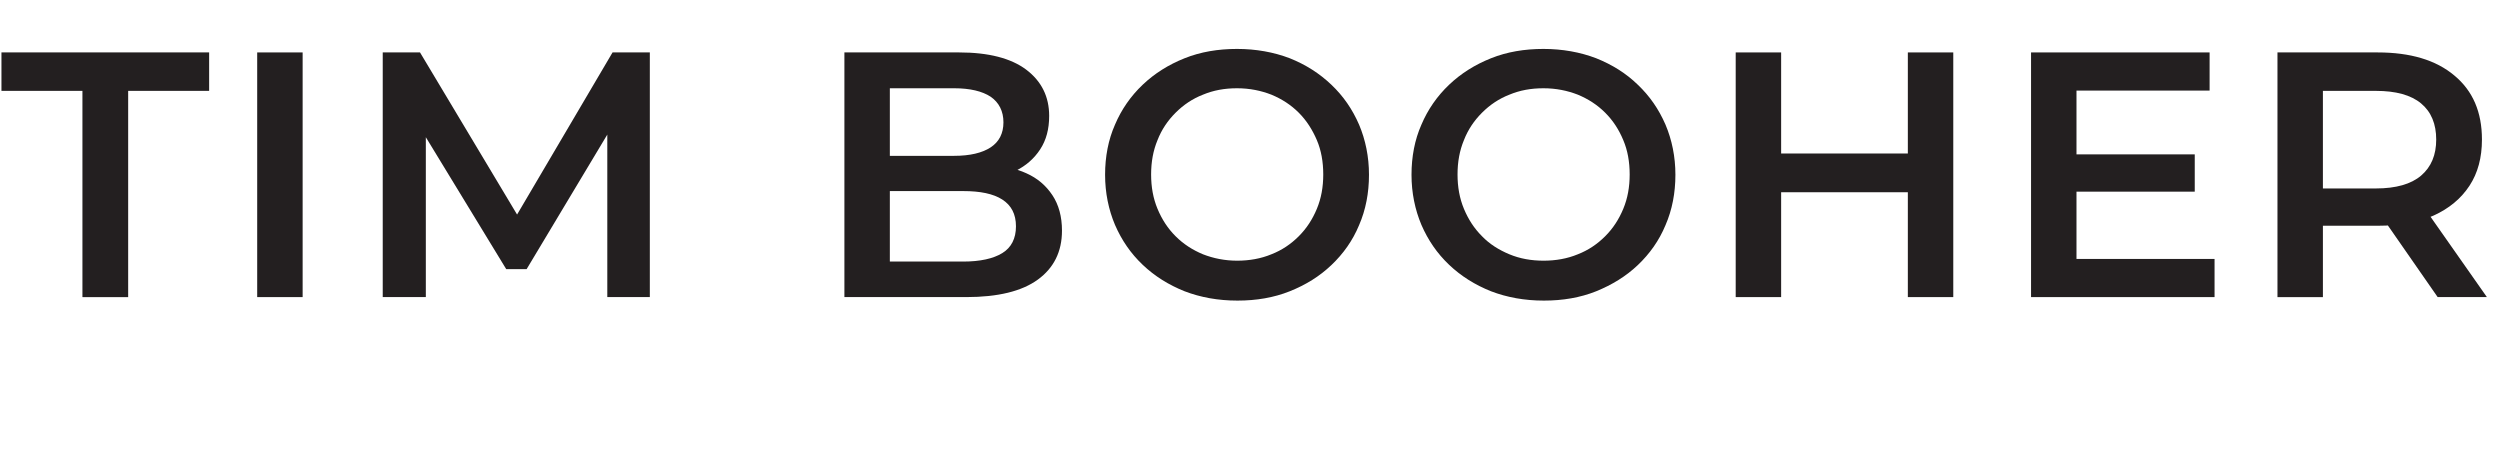 <?xml version="1.0" encoding="UTF-8"?>
<svg id="Layer_1" data-name="Layer 1" xmlns="http://www.w3.org/2000/svg" viewBox="0 0 85.83 15.84">
  <defs>
    <style>
      .cls-1 {
        fill: #231f20;
      }
    </style>
  </defs>
  <path class="cls-1" d="M2.83,10.2V3.12H.05v-1.32h7.13v1.32h-2.78v7.08h-1.56Z"/>
  <path class="cls-1" d="M8.83,10.2V1.8h1.56v8.4h-1.56Z"/>
  <path class="cls-1" d="M13.14,10.2V1.8h1.28l3.67,6.13h-.67l3.61-6.13h1.28v8.4s-1.46,0-1.46,0v-6.08s.3,0,.3,0l-3.07,5.12h-.7l-3.12-5.12h.36v6.08h-1.49Z"/>
  <path class="cls-1" d="M28.99,10.2V1.8h3.94c1.01,0,1.78.2,2.3.59.53.4.79.93.79,1.59,0,.45-.1.83-.31,1.15-.21.32-.49.56-.83.73-.35.17-.73.26-1.13.26l.22-.43c.47,0,.9.09,1.27.26.38.17.67.42.89.75.22.33.33.74.33,1.22,0,.72-.28,1.28-.83,1.68-.55.4-1.37.6-2.46.6h-4.18ZM30.55,8.98h2.52c.58,0,1.03-.1,1.34-.29.31-.19.47-.5.47-.92s-.16-.72-.47-.92c-.31-.2-.76-.29-1.34-.29h-2.64v-1.21h2.33c.54,0,.96-.1,1.25-.29s.44-.48.44-.86-.15-.68-.44-.88c-.29-.19-.71-.29-1.25-.29h-2.21v5.95Z"/>
  <path class="cls-1" d="M42.48,10.32c-.66,0-1.26-.11-1.81-.32-.55-.22-1.03-.52-1.44-.91-.41-.39-.72-.84-.95-1.37-.22-.52-.34-1.1-.34-1.72s.11-1.2.34-1.72c.22-.52.54-.98.95-1.37.41-.39.89-.69,1.44-.91.55-.22,1.15-.32,1.8-.32s1.26.11,1.81.32c.55.22,1.02.52,1.43.91.41.39.72.84.95,1.37.22.52.34,1.1.34,1.72s-.11,1.2-.34,1.73c-.22.53-.54.98-.95,1.37s-.88.68-1.43.9c-.55.22-1.15.32-1.79.32ZM42.47,8.95c.42,0,.82-.07,1.18-.22.36-.14.67-.35.94-.62s.47-.58.62-.94.22-.75.22-1.18-.07-.83-.22-1.18-.35-.67-.62-.94-.58-.47-.94-.62c-.36-.14-.75-.22-1.18-.22s-.81.07-1.17.22c-.36.14-.67.35-.94.62s-.48.58-.62.94c-.15.36-.22.75-.22,1.18s.07.82.22,1.18c.15.36.35.67.62.94s.58.47.94.62c.36.14.75.22,1.18.22Z"/>
  <path class="cls-1" d="M53,10.32c-.66,0-1.26-.11-1.81-.32-.55-.22-1.03-.52-1.44-.91-.41-.39-.72-.84-.95-1.37-.22-.52-.34-1.1-.34-1.72s.11-1.2.34-1.72c.22-.52.54-.98.95-1.37.41-.39.89-.69,1.44-.91.55-.22,1.15-.32,1.8-.32s1.26.11,1.81.32c.55.22,1.03.52,1.43.91.41.39.72.84.95,1.37.22.52.34,1.1.34,1.72s-.11,1.2-.34,1.73c-.22.53-.54.98-.95,1.37s-.89.68-1.43.9c-.55.22-1.15.32-1.79.32ZM52.99,8.95c.42,0,.82-.07,1.18-.22.36-.14.67-.35.94-.62s.47-.58.62-.94c.15-.36.22-.75.22-1.18s-.07-.83-.22-1.18c-.15-.36-.35-.67-.62-.94s-.58-.47-.94-.62c-.36-.14-.75-.22-1.18-.22s-.81.07-1.17.22c-.36.14-.67.35-.94.62-.27.27-.48.58-.62.94-.15.36-.22.75-.22,1.18s.07.82.22,1.18c.15.36.35.67.62.94.26.27.58.47.94.62s.75.22,1.18.22Z"/>
  <path class="cls-1" d="M59.59,10.2V1.8h1.56v8.4h-1.56ZM61.02,6.6v-1.33h4.6v1.33h-4.6ZM65.5,10.2V1.8h1.56v8.4h-1.56Z"/>
  <path class="cls-1" d="M69.73,10.2V1.8h6.13v1.31h-4.57v5.78h4.74v1.31h-6.3ZM71.17,6.58v-1.28h4.18v1.28h-4.18Z"/>
  <path class="cls-1" d="M78.19,10.2V1.8h3.44c1.12,0,2,.26,2.63.79.64.53.95,1.26.95,2.2,0,.62-.14,1.15-.43,1.59-.29.44-.7.78-1.23,1.02-.53.24-1.17.35-1.91.35h-2.59l.7-.71v3.16h-1.56ZM79.75,7.21l-.7-.74h2.52c.69,0,1.21-.15,1.55-.44.35-.3.52-.71.52-1.24s-.17-.95-.52-1.24c-.35-.29-.87-.43-1.55-.43h-2.52l.7-.77v4.86ZM83.69,10.2l-2.12-3.05h1.67l2.14,3.05h-1.68Z"/>
</svg>